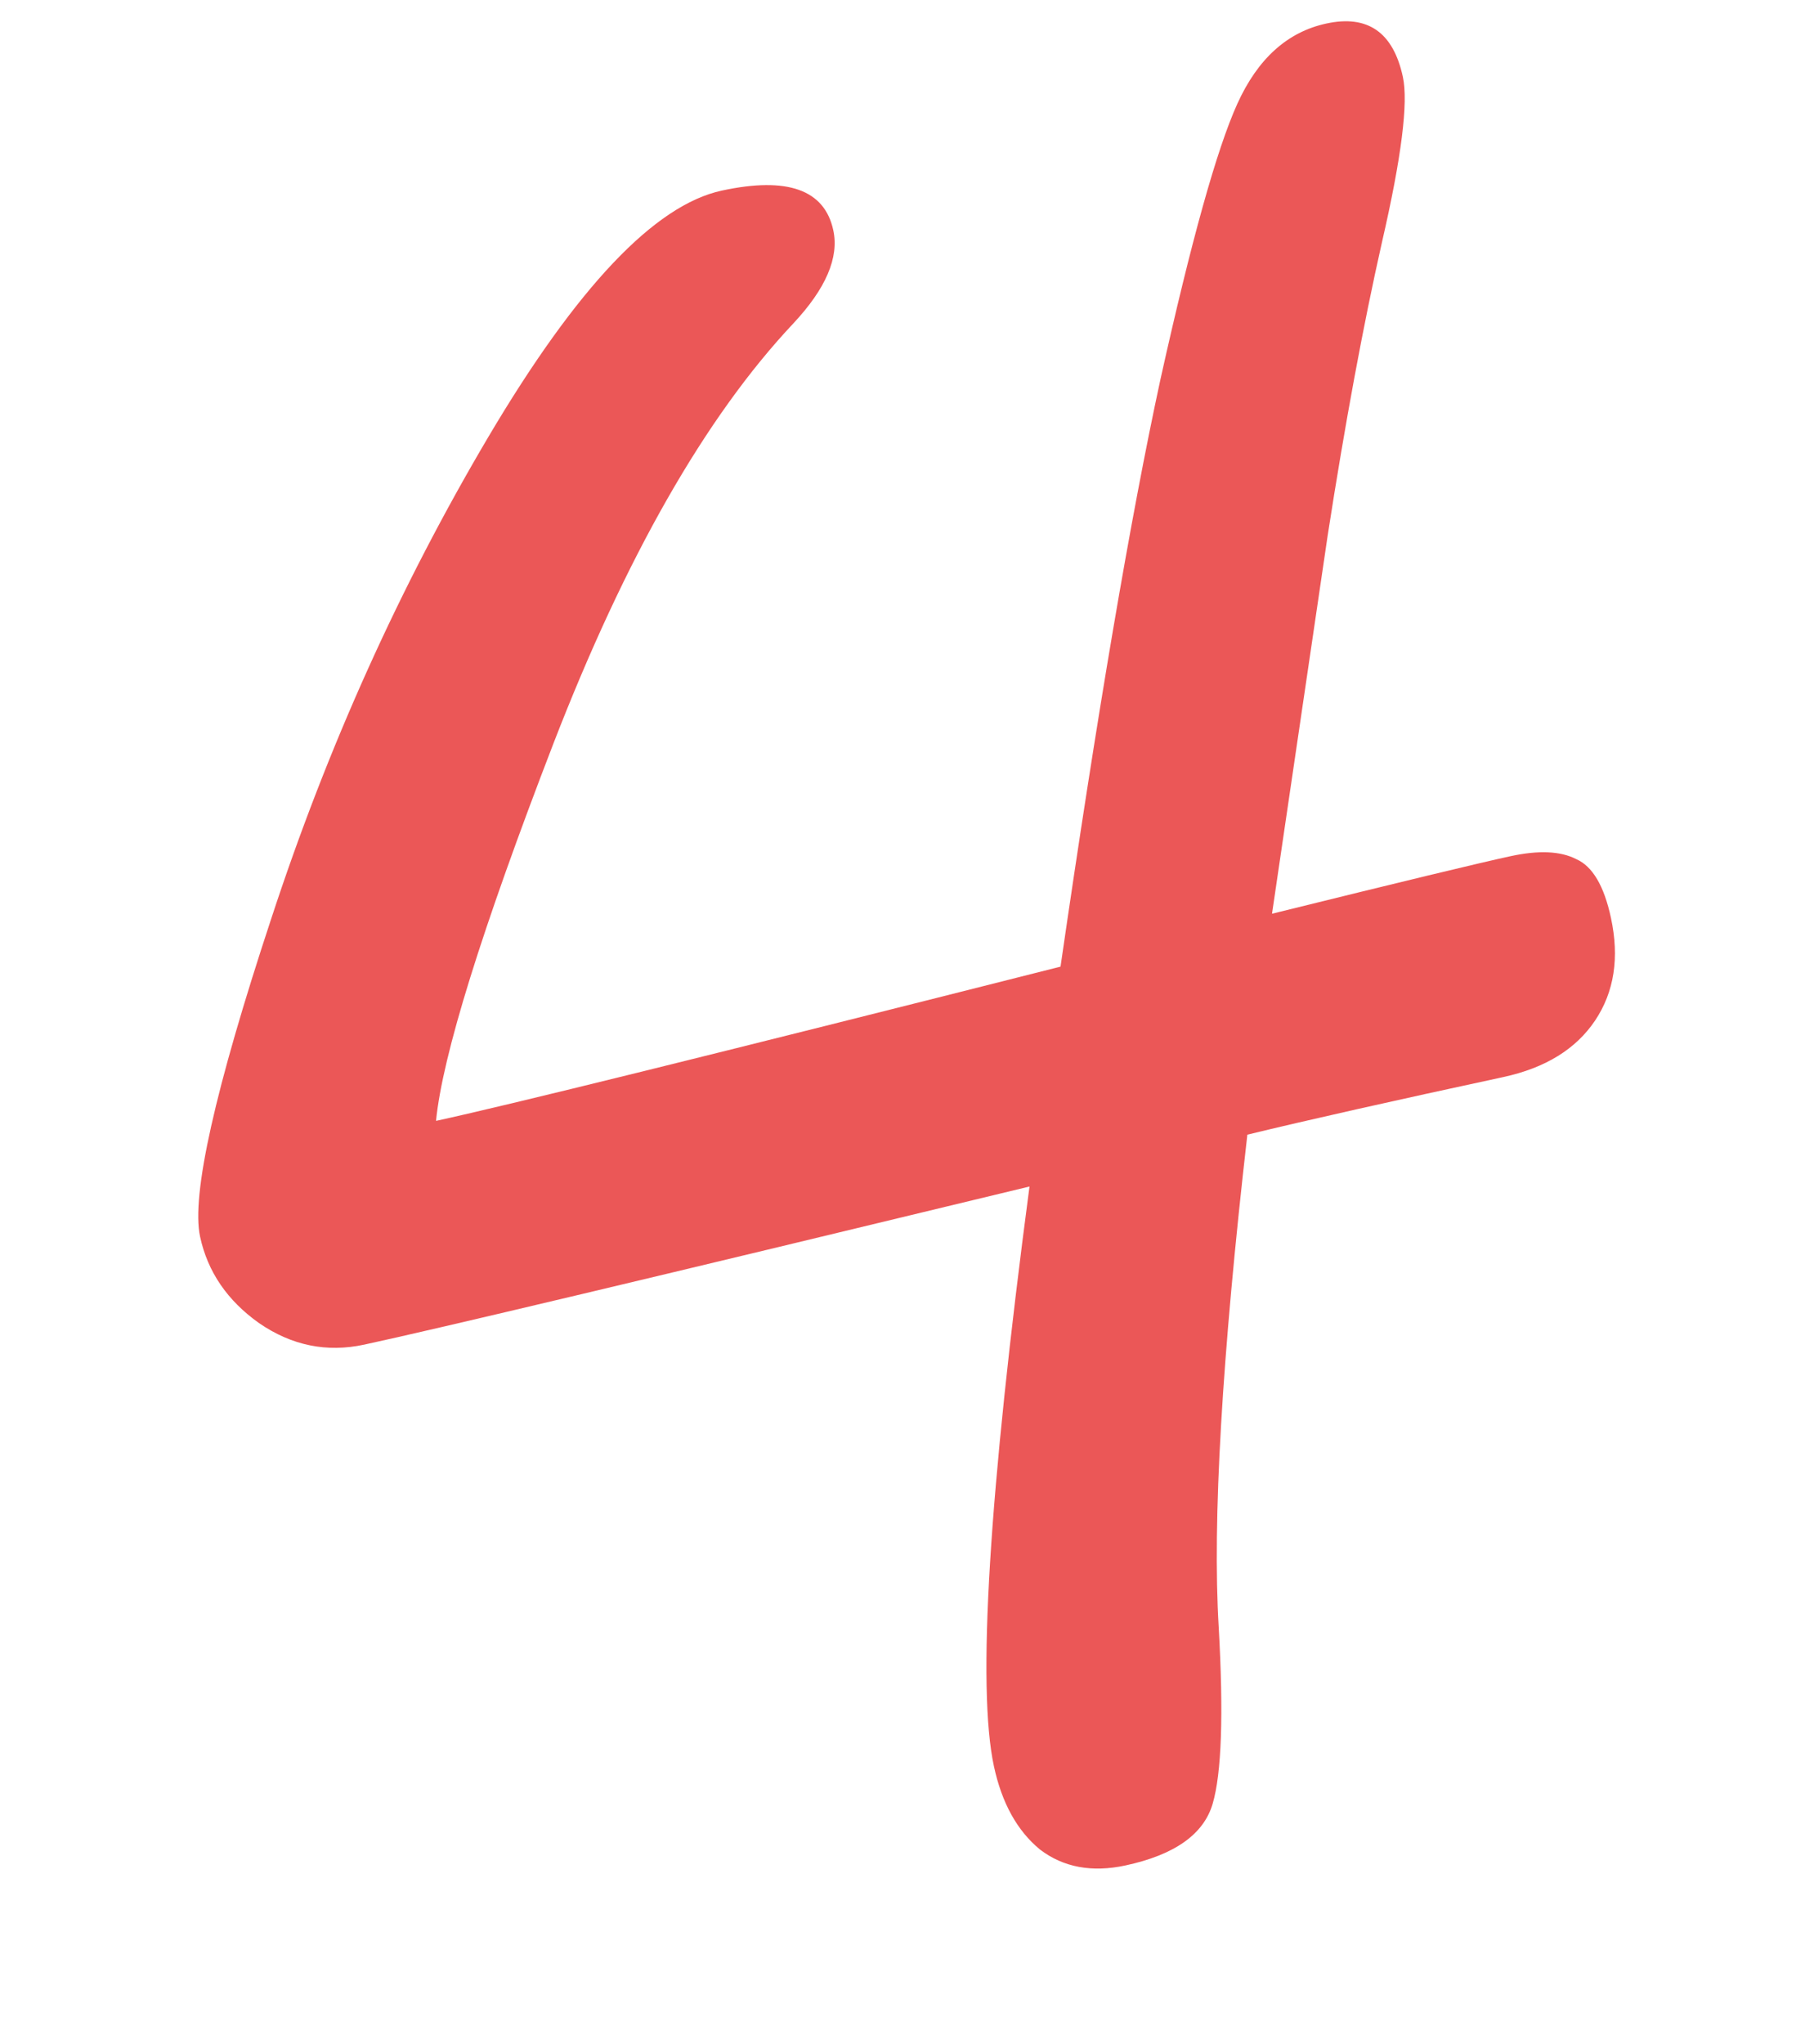 <svg width="53" height="60" viewBox="0 0 53 60" fill="none" xmlns="http://www.w3.org/2000/svg">
<path d="M37.35 26.82C41.129 25.886 43.465 25.322 44.358 25.13C45.183 24.952 45.825 24.981 46.284 25.218C46.76 25.427 47.1 26.001 47.302 26.941C47.554 28.109 47.399 29.114 46.837 29.954C46.274 30.794 45.375 31.348 44.138 31.615C40.907 32.311 38.403 32.874 36.626 33.305C35.877 39.844 35.597 44.663 35.785 47.764C35.929 50.322 35.87 52.049 35.607 52.945C35.344 53.84 34.492 54.444 33.048 54.755C32.063 54.967 31.226 54.812 30.538 54.289C29.868 53.738 29.417 52.924 29.185 51.847C28.686 49.533 29.034 43.86 30.229 34.827C19.267 37.477 12.756 39.024 10.694 39.468C9.594 39.705 8.566 39.495 7.609 38.838C6.675 38.176 6.097 37.33 5.875 36.299C5.613 35.085 6.31 31.974 7.964 26.966C9.613 21.935 11.738 17.222 14.339 12.825C16.94 8.429 19.226 6.018 21.196 5.594C23.121 5.179 24.212 5.567 24.468 6.759C24.641 7.561 24.25 8.472 23.295 9.493C20.72 12.23 18.37 16.344 16.245 21.837C14.138 27.302 12.991 30.99 12.803 32.9C14.773 32.475 20.886 30.967 31.14 28.373C32.22 20.924 33.199 15.175 34.076 11.126C34.977 7.072 35.728 4.38 36.329 3.052C36.929 1.724 37.803 0.936 38.948 0.69C40.163 0.428 40.91 0.95 41.192 2.256C41.355 3.012 41.151 4.626 40.581 7.099C40.029 9.543 39.497 12.415 38.985 15.714L37.35 26.82Z" fill="#EB5757"/>
</svg>
